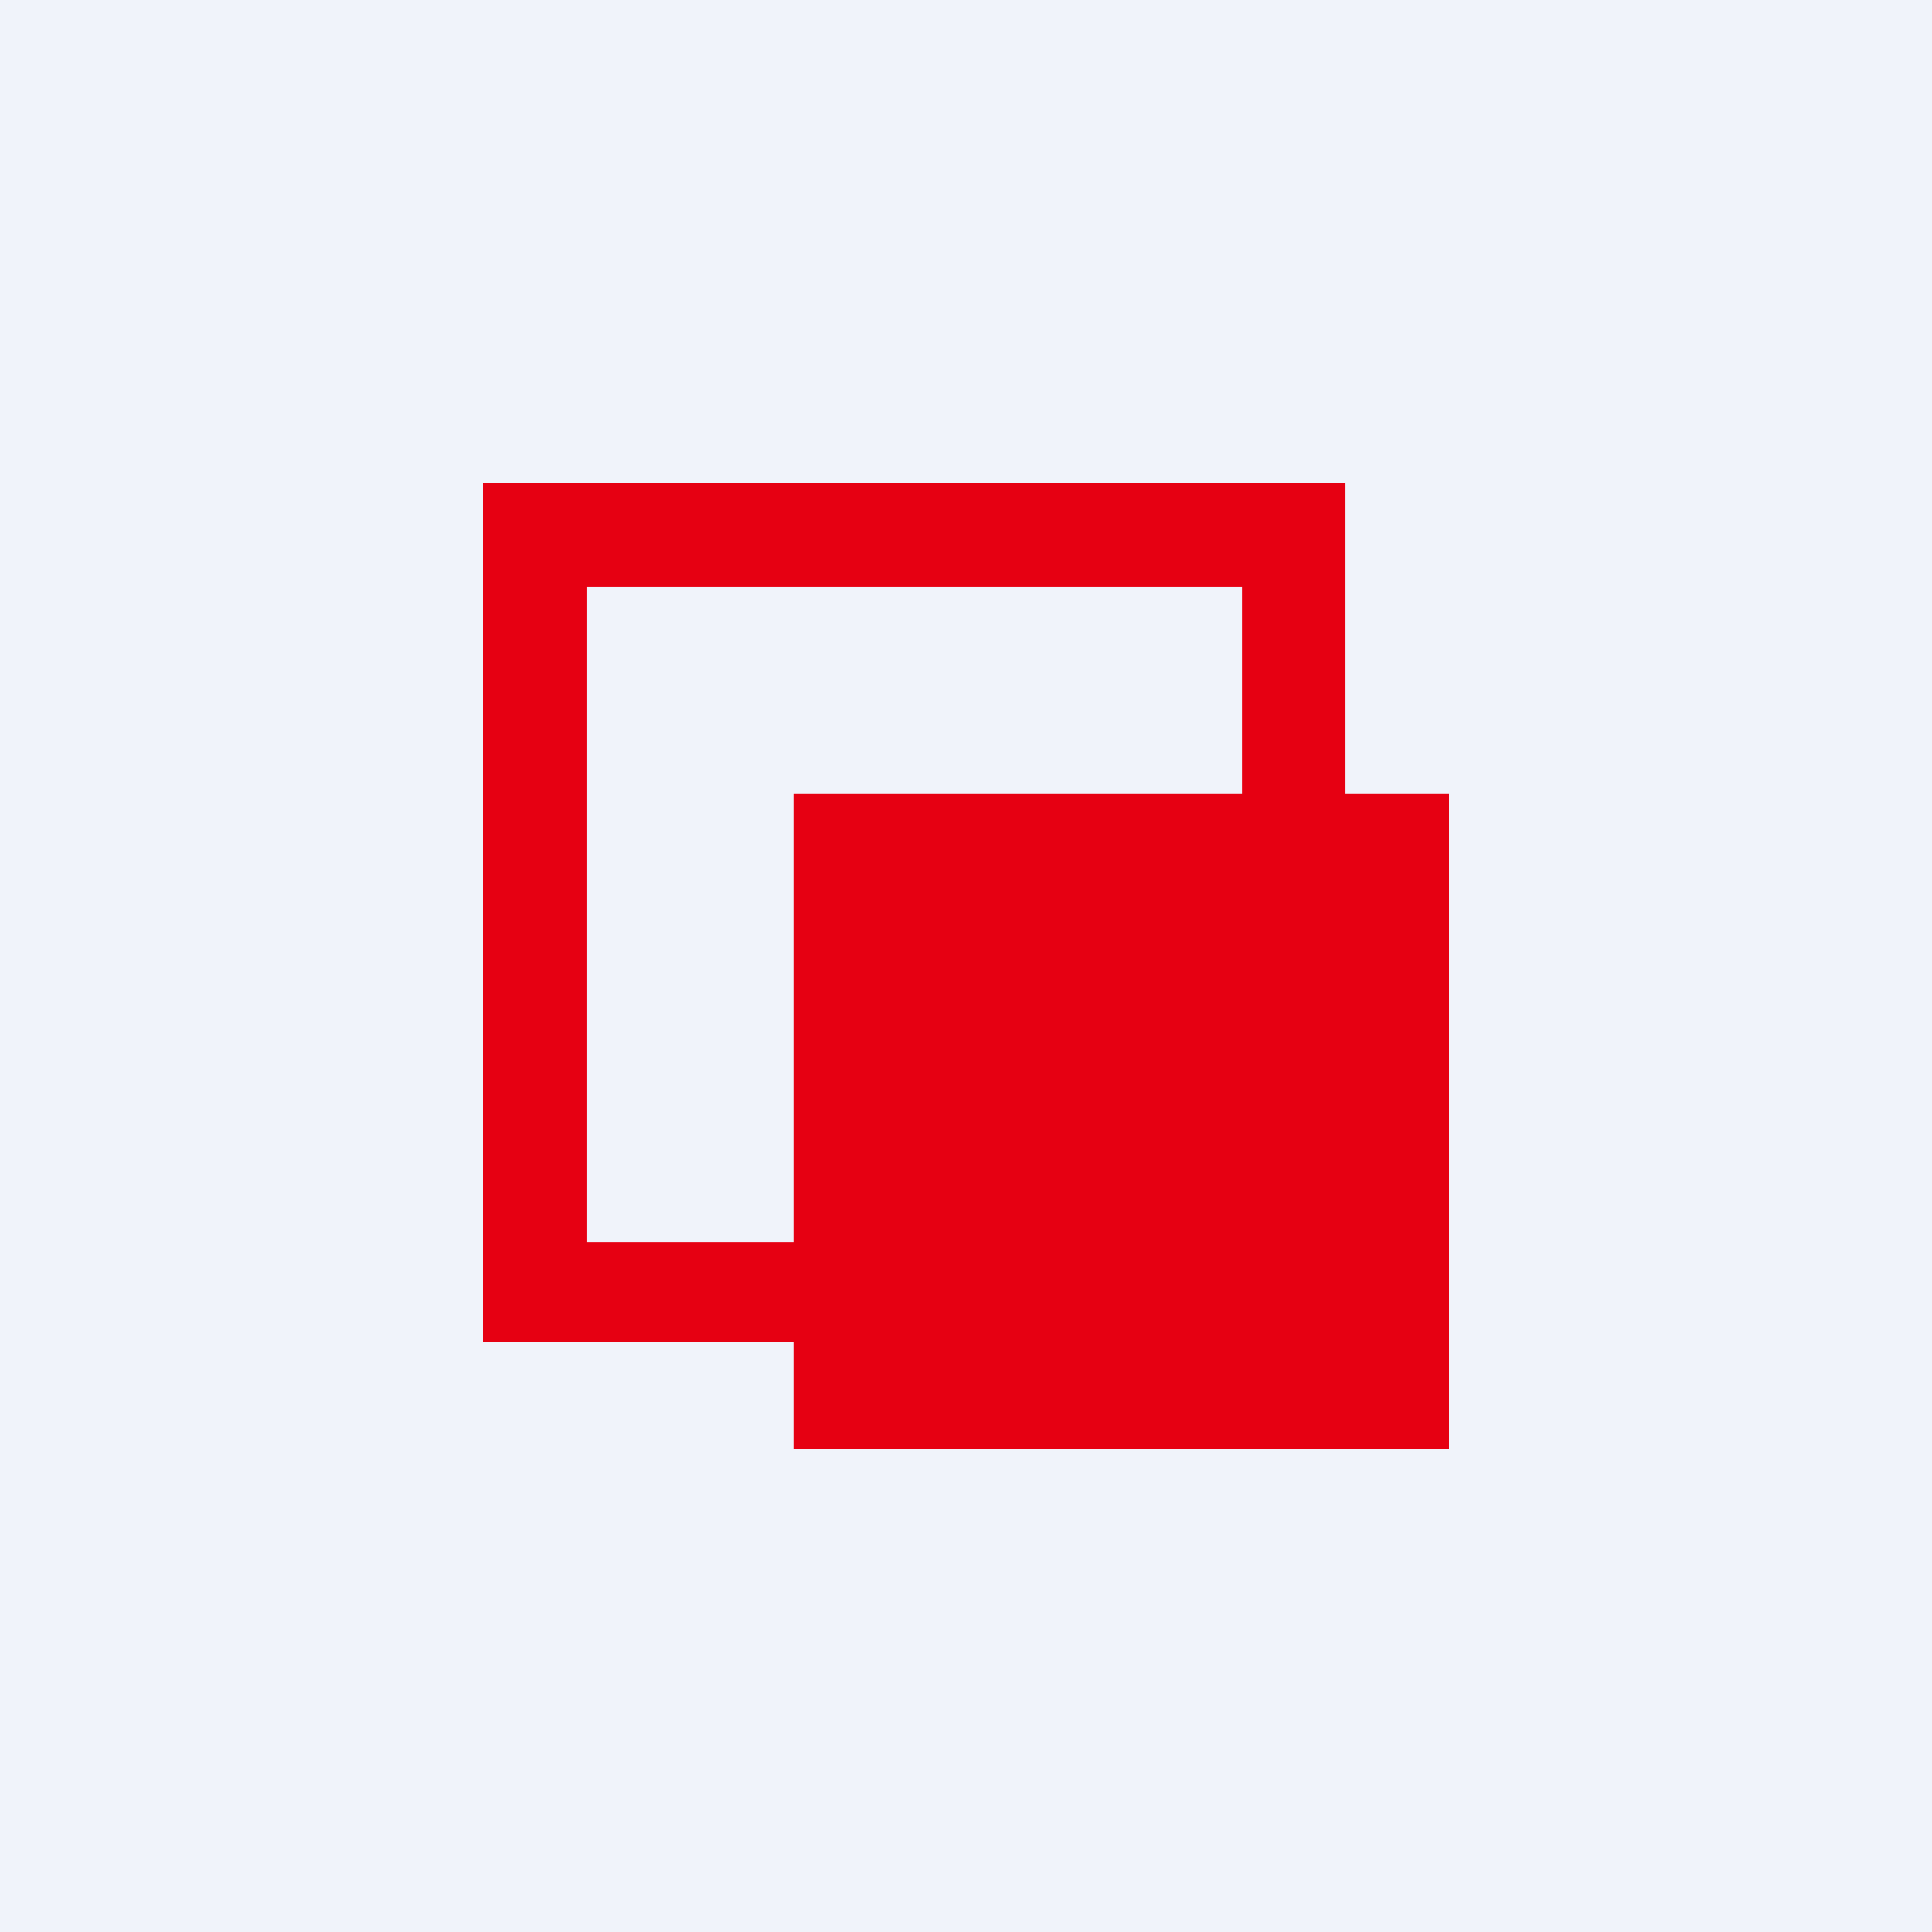 <!-- by TradingView --><svg width="56" height="56" viewBox="0 0 56 56" xmlns="http://www.w3.org/2000/svg"><path fill="#F0F3FA" d="M0 0h56v56H0z"/><path d="M39 23v-9H14v24.9h9V42h19V23h-3Zm-3 0H23v13h-6V17h19v6Z" fill="#E60012"/></svg>